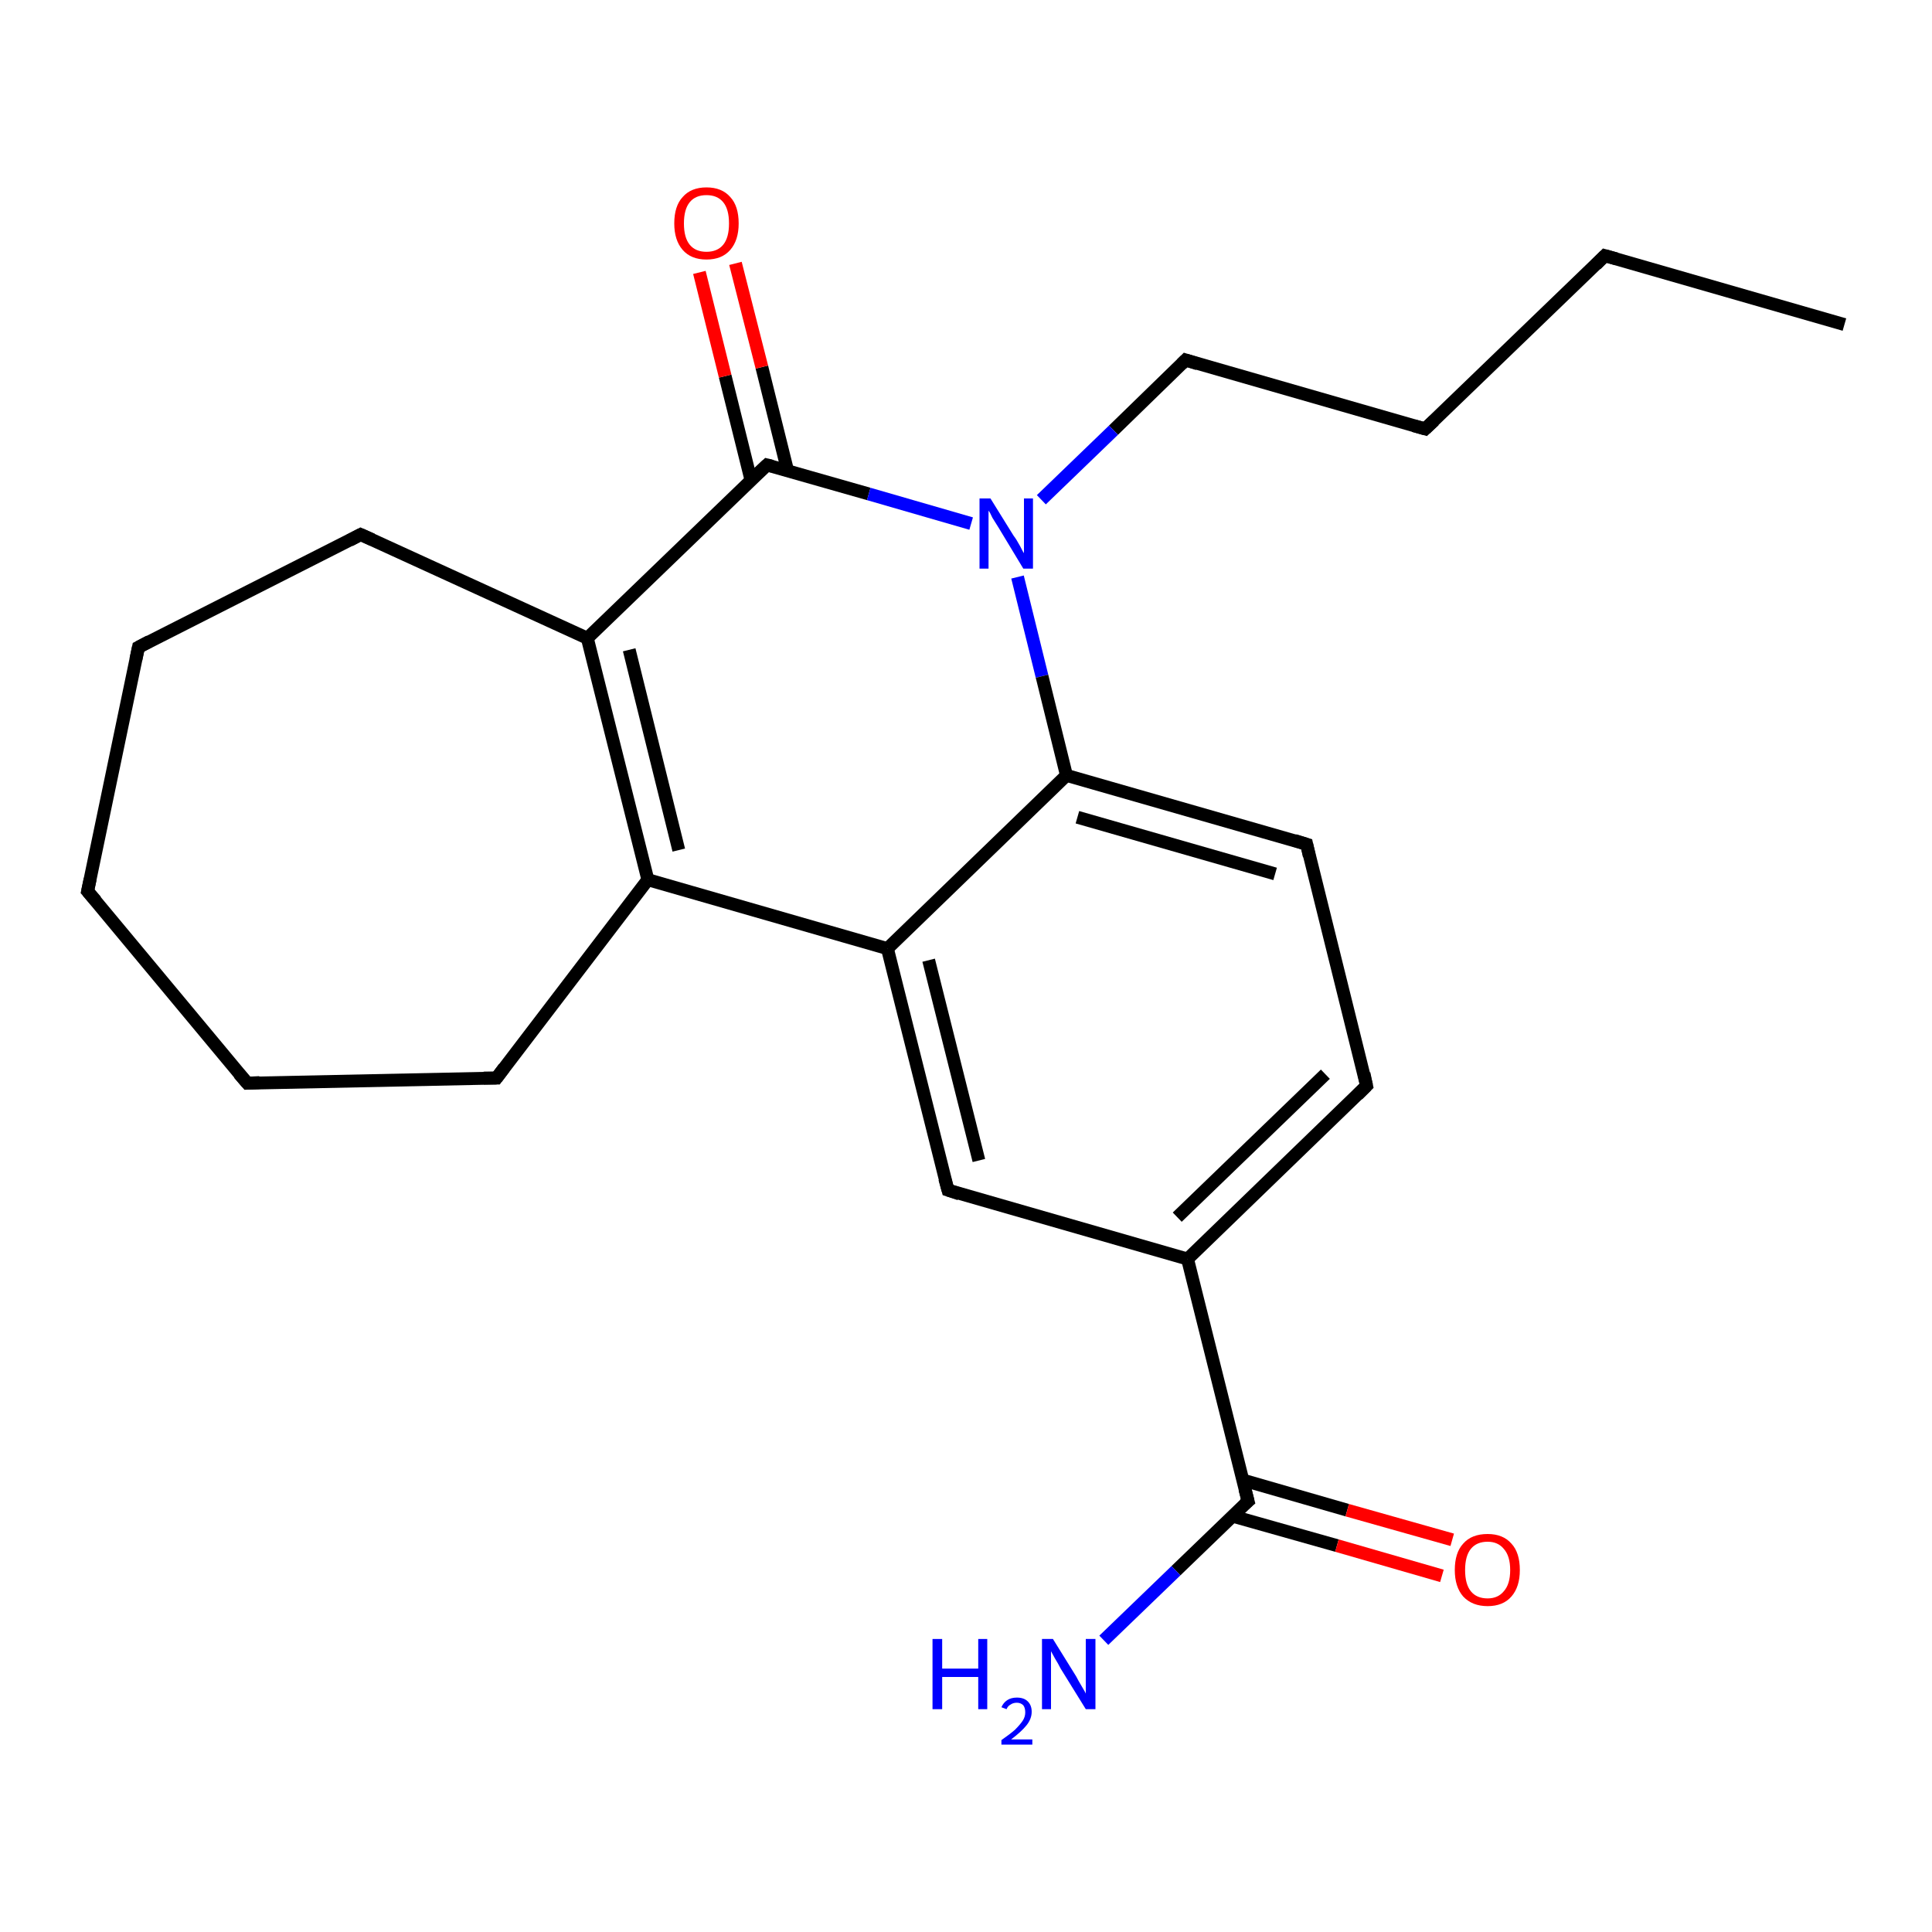 <?xml version='1.0' encoding='iso-8859-1'?>
<svg version='1.1' baseProfile='full'
              xmlns='http://www.w3.org/2000/svg'
                      xmlns:rdkit='http://www.rdkit.org/xml'
                      xmlns:xlink='http://www.w3.org/1999/xlink'
                  xml:space='preserve'
width='300px' height='300px' viewBox='0 0 300 300'>
<!-- END OF HEADER -->
<rect style='opacity:1.0;fill:#FFFFFF;stroke:none' width='300.0' height='300.0' x='0.0' y='0.0'> </rect>
<path class='bond-0 atom-0 atom-1' d='M 286.4,50.4 L 249.2,39.7' style='fill:none;fill-rule:evenodd;stroke:#000000;stroke-width:2.0px;stroke-linecap:butt;stroke-linejoin:miter;stroke-opacity:1' />
<path class='bond-1 atom-1 atom-2' d='M 249.2,39.7 L 221.3,66.6' style='fill:none;fill-rule:evenodd;stroke:#000000;stroke-width:2.0px;stroke-linecap:butt;stroke-linejoin:miter;stroke-opacity:1' />
<path class='bond-2 atom-2 atom-3' d='M 221.3,66.6 L 184.1,55.9' style='fill:none;fill-rule:evenodd;stroke:#000000;stroke-width:2.0px;stroke-linecap:butt;stroke-linejoin:miter;stroke-opacity:1' />
<path class='bond-3 atom-3 atom-4' d='M 184.1,55.9 L 172.9,66.8' style='fill:none;fill-rule:evenodd;stroke:#000000;stroke-width:2.0px;stroke-linecap:butt;stroke-linejoin:miter;stroke-opacity:1' />
<path class='bond-3 atom-3 atom-4' d='M 172.9,66.8 L 161.7,77.6' style='fill:none;fill-rule:evenodd;stroke:#0000FF;stroke-width:2.0px;stroke-linecap:butt;stroke-linejoin:miter;stroke-opacity:1' />
<path class='bond-4 atom-4 atom-5' d='M 158.0,89.6 L 161.8,105.0' style='fill:none;fill-rule:evenodd;stroke:#0000FF;stroke-width:2.0px;stroke-linecap:butt;stroke-linejoin:miter;stroke-opacity:1' />
<path class='bond-4 atom-4 atom-5' d='M 161.8,105.0 L 165.6,120.4' style='fill:none;fill-rule:evenodd;stroke:#000000;stroke-width:2.0px;stroke-linecap:butt;stroke-linejoin:miter;stroke-opacity:1' />
<path class='bond-5 atom-5 atom-6' d='M 165.6,120.4 L 202.9,131.1' style='fill:none;fill-rule:evenodd;stroke:#000000;stroke-width:2.0px;stroke-linecap:butt;stroke-linejoin:miter;stroke-opacity:1' />
<path class='bond-5 atom-5 atom-6' d='M 167.3,126.9 L 198.0,135.7' style='fill:none;fill-rule:evenodd;stroke:#000000;stroke-width:2.0px;stroke-linecap:butt;stroke-linejoin:miter;stroke-opacity:1' />
<path class='bond-6 atom-6 atom-7' d='M 202.9,131.1 L 212.2,168.6' style='fill:none;fill-rule:evenodd;stroke:#000000;stroke-width:2.0px;stroke-linecap:butt;stroke-linejoin:miter;stroke-opacity:1' />
<path class='bond-7 atom-7 atom-8' d='M 212.2,168.6 L 184.4,195.5' style='fill:none;fill-rule:evenodd;stroke:#000000;stroke-width:2.0px;stroke-linecap:butt;stroke-linejoin:miter;stroke-opacity:1' />
<path class='bond-7 atom-7 atom-8' d='M 205.8,166.8 L 182.8,189.0' style='fill:none;fill-rule:evenodd;stroke:#000000;stroke-width:2.0px;stroke-linecap:butt;stroke-linejoin:miter;stroke-opacity:1' />
<path class='bond-8 atom-8 atom-9' d='M 184.4,195.5 L 147.2,184.8' style='fill:none;fill-rule:evenodd;stroke:#000000;stroke-width:2.0px;stroke-linecap:butt;stroke-linejoin:miter;stroke-opacity:1' />
<path class='bond-9 atom-9 atom-10' d='M 147.2,184.8 L 137.8,147.3' style='fill:none;fill-rule:evenodd;stroke:#000000;stroke-width:2.0px;stroke-linecap:butt;stroke-linejoin:miter;stroke-opacity:1' />
<path class='bond-9 atom-9 atom-10' d='M 152.0,180.2 L 144.2,149.1' style='fill:none;fill-rule:evenodd;stroke:#000000;stroke-width:2.0px;stroke-linecap:butt;stroke-linejoin:miter;stroke-opacity:1' />
<path class='bond-10 atom-10 atom-11' d='M 137.8,147.3 L 100.6,136.6' style='fill:none;fill-rule:evenodd;stroke:#000000;stroke-width:2.0px;stroke-linecap:butt;stroke-linejoin:miter;stroke-opacity:1' />
<path class='bond-11 atom-11 atom-12' d='M 100.6,136.6 L 77.1,167.4' style='fill:none;fill-rule:evenodd;stroke:#000000;stroke-width:2.0px;stroke-linecap:butt;stroke-linejoin:miter;stroke-opacity:1' />
<path class='bond-12 atom-12 atom-13' d='M 77.1,167.4 L 38.4,168.2' style='fill:none;fill-rule:evenodd;stroke:#000000;stroke-width:2.0px;stroke-linecap:butt;stroke-linejoin:miter;stroke-opacity:1' />
<path class='bond-13 atom-13 atom-14' d='M 38.4,168.2 L 13.6,138.4' style='fill:none;fill-rule:evenodd;stroke:#000000;stroke-width:2.0px;stroke-linecap:butt;stroke-linejoin:miter;stroke-opacity:1' />
<path class='bond-14 atom-14 atom-15' d='M 13.6,138.4 L 21.5,100.5' style='fill:none;fill-rule:evenodd;stroke:#000000;stroke-width:2.0px;stroke-linecap:butt;stroke-linejoin:miter;stroke-opacity:1' />
<path class='bond-15 atom-15 atom-16' d='M 21.5,100.5 L 56.0,83.0' style='fill:none;fill-rule:evenodd;stroke:#000000;stroke-width:2.0px;stroke-linecap:butt;stroke-linejoin:miter;stroke-opacity:1' />
<path class='bond-16 atom-16 atom-17' d='M 56.0,83.0 L 91.2,99.1' style='fill:none;fill-rule:evenodd;stroke:#000000;stroke-width:2.0px;stroke-linecap:butt;stroke-linejoin:miter;stroke-opacity:1' />
<path class='bond-17 atom-17 atom-18' d='M 91.2,99.1 L 119.1,72.2' style='fill:none;fill-rule:evenodd;stroke:#000000;stroke-width:2.0px;stroke-linecap:butt;stroke-linejoin:miter;stroke-opacity:1' />
<path class='bond-18 atom-18 atom-19' d='M 122.3,73.1 L 118.3,57.0' style='fill:none;fill-rule:evenodd;stroke:#000000;stroke-width:2.0px;stroke-linecap:butt;stroke-linejoin:miter;stroke-opacity:1' />
<path class='bond-18 atom-18 atom-19' d='M 118.3,57.0 L 114.2,40.9' style='fill:none;fill-rule:evenodd;stroke:#FF0000;stroke-width:2.0px;stroke-linecap:butt;stroke-linejoin:miter;stroke-opacity:1' />
<path class='bond-18 atom-18 atom-19' d='M 116.6,74.5 L 112.6,58.4' style='fill:none;fill-rule:evenodd;stroke:#000000;stroke-width:2.0px;stroke-linecap:butt;stroke-linejoin:miter;stroke-opacity:1' />
<path class='bond-18 atom-18 atom-19' d='M 112.6,58.4 L 108.6,42.3' style='fill:none;fill-rule:evenodd;stroke:#FF0000;stroke-width:2.0px;stroke-linecap:butt;stroke-linejoin:miter;stroke-opacity:1' />
<path class='bond-19 atom-8 atom-20' d='M 184.4,195.5 L 193.8,233.1' style='fill:none;fill-rule:evenodd;stroke:#000000;stroke-width:2.0px;stroke-linecap:butt;stroke-linejoin:miter;stroke-opacity:1' />
<path class='bond-20 atom-20 atom-21' d='M 193.8,233.1 L 182.6,243.9' style='fill:none;fill-rule:evenodd;stroke:#000000;stroke-width:2.0px;stroke-linecap:butt;stroke-linejoin:miter;stroke-opacity:1' />
<path class='bond-20 atom-20 atom-21' d='M 182.6,243.9 L 171.4,254.7' style='fill:none;fill-rule:evenodd;stroke:#0000FF;stroke-width:2.0px;stroke-linecap:butt;stroke-linejoin:miter;stroke-opacity:1' />
<path class='bond-21 atom-20 atom-22' d='M 191.3,235.4 L 207.6,240.0' style='fill:none;fill-rule:evenodd;stroke:#000000;stroke-width:2.0px;stroke-linecap:butt;stroke-linejoin:miter;stroke-opacity:1' />
<path class='bond-21 atom-20 atom-22' d='M 207.6,240.0 L 223.9,244.7' style='fill:none;fill-rule:evenodd;stroke:#FF0000;stroke-width:2.0px;stroke-linecap:butt;stroke-linejoin:miter;stroke-opacity:1' />
<path class='bond-21 atom-20 atom-22' d='M 192.9,229.8 L 209.2,234.5' style='fill:none;fill-rule:evenodd;stroke:#000000;stroke-width:2.0px;stroke-linecap:butt;stroke-linejoin:miter;stroke-opacity:1' />
<path class='bond-21 atom-20 atom-22' d='M 209.2,234.5 L 225.5,239.1' style='fill:none;fill-rule:evenodd;stroke:#FF0000;stroke-width:2.0px;stroke-linecap:butt;stroke-linejoin:miter;stroke-opacity:1' />
<path class='bond-22 atom-18 atom-4' d='M 119.1,72.2 L 134.9,76.7' style='fill:none;fill-rule:evenodd;stroke:#000000;stroke-width:2.0px;stroke-linecap:butt;stroke-linejoin:miter;stroke-opacity:1' />
<path class='bond-22 atom-18 atom-4' d='M 134.9,76.7 L 150.8,81.3' style='fill:none;fill-rule:evenodd;stroke:#0000FF;stroke-width:2.0px;stroke-linecap:butt;stroke-linejoin:miter;stroke-opacity:1' />
<path class='bond-23 atom-10 atom-5' d='M 137.8,147.3 L 165.6,120.4' style='fill:none;fill-rule:evenodd;stroke:#000000;stroke-width:2.0px;stroke-linecap:butt;stroke-linejoin:miter;stroke-opacity:1' />
<path class='bond-24 atom-17 atom-11' d='M 91.2,99.1 L 100.6,136.6' style='fill:none;fill-rule:evenodd;stroke:#000000;stroke-width:2.0px;stroke-linecap:butt;stroke-linejoin:miter;stroke-opacity:1' />
<path class='bond-24 atom-17 atom-11' d='M 97.7,100.9 L 105.4,132.0' style='fill:none;fill-rule:evenodd;stroke:#000000;stroke-width:2.0px;stroke-linecap:butt;stroke-linejoin:miter;stroke-opacity:1' />
<path d='M 251.0,40.2 L 249.2,39.7 L 247.8,41.1' style='fill:none;stroke:#000000;stroke-width:2.0px;stroke-linecap:butt;stroke-linejoin:miter;stroke-opacity:1;' />
<path d='M 222.7,65.3 L 221.3,66.6 L 219.5,66.1' style='fill:none;stroke:#000000;stroke-width:2.0px;stroke-linecap:butt;stroke-linejoin:miter;stroke-opacity:1;' />
<path d='M 186.0,56.5 L 184.1,55.9 L 183.5,56.5' style='fill:none;stroke:#000000;stroke-width:2.0px;stroke-linecap:butt;stroke-linejoin:miter;stroke-opacity:1;' />
<path d='M 201.0,130.5 L 202.9,131.1 L 203.3,132.9' style='fill:none;stroke:#000000;stroke-width:2.0px;stroke-linecap:butt;stroke-linejoin:miter;stroke-opacity:1;' />
<path d='M 211.8,166.7 L 212.2,168.6 L 210.8,170.0' style='fill:none;stroke:#000000;stroke-width:2.0px;stroke-linecap:butt;stroke-linejoin:miter;stroke-opacity:1;' />
<path d='M 149.0,185.4 L 147.2,184.8 L 146.7,183.0' style='fill:none;stroke:#000000;stroke-width:2.0px;stroke-linecap:butt;stroke-linejoin:miter;stroke-opacity:1;' />
<path d='M 78.3,165.8 L 77.1,167.4 L 75.1,167.4' style='fill:none;stroke:#000000;stroke-width:2.0px;stroke-linecap:butt;stroke-linejoin:miter;stroke-opacity:1;' />
<path d='M 40.3,168.1 L 38.4,168.2 L 37.1,166.7' style='fill:none;stroke:#000000;stroke-width:2.0px;stroke-linecap:butt;stroke-linejoin:miter;stroke-opacity:1;' />
<path d='M 14.9,139.9 L 13.6,138.4 L 14.0,136.5' style='fill:none;stroke:#000000;stroke-width:2.0px;stroke-linecap:butt;stroke-linejoin:miter;stroke-opacity:1;' />
<path d='M 21.1,102.4 L 21.5,100.5 L 23.2,99.6' style='fill:none;stroke:#000000;stroke-width:2.0px;stroke-linecap:butt;stroke-linejoin:miter;stroke-opacity:1;' />
<path d='M 54.3,83.9 L 56.0,83.0 L 57.8,83.8' style='fill:none;stroke:#000000;stroke-width:2.0px;stroke-linecap:butt;stroke-linejoin:miter;stroke-opacity:1;' />
<path d='M 117.7,73.5 L 119.1,72.2 L 119.9,72.4' style='fill:none;stroke:#000000;stroke-width:2.0px;stroke-linecap:butt;stroke-linejoin:miter;stroke-opacity:1;' />
<path d='M 193.3,231.2 L 193.8,233.1 L 193.2,233.6' style='fill:none;stroke:#000000;stroke-width:2.0px;stroke-linecap:butt;stroke-linejoin:miter;stroke-opacity:1;' />
<path class='atom-4' d='M 153.8 77.4
L 157.4 83.2
Q 157.8 83.7, 158.4 84.8
Q 158.9 85.8, 159.0 85.9
L 159.0 77.4
L 160.4 77.4
L 160.4 88.3
L 158.9 88.3
L 155.1 82.0
Q 154.6 81.2, 154.1 80.4
Q 153.7 79.5, 153.5 79.3
L 153.5 88.3
L 152.1 88.3
L 152.1 77.4
L 153.8 77.4
' fill='#0000FF'/>
<path class='atom-19' d='M 104.7 34.7
Q 104.7 32.0, 106.0 30.6
Q 107.3 29.1, 109.7 29.1
Q 112.1 29.1, 113.4 30.6
Q 114.7 32.0, 114.7 34.7
Q 114.7 37.3, 113.4 38.8
Q 112.1 40.3, 109.7 40.3
Q 107.3 40.3, 106.0 38.8
Q 104.7 37.3, 104.7 34.7
M 109.7 39.1
Q 111.4 39.1, 112.3 38.0
Q 113.2 36.9, 113.2 34.7
Q 113.2 32.5, 112.3 31.4
Q 111.4 30.3, 109.7 30.3
Q 108.0 30.3, 107.1 31.4
Q 106.2 32.5, 106.2 34.7
Q 106.2 36.9, 107.1 38.0
Q 108.0 39.1, 109.7 39.1
' fill='#FF0000'/>
<path class='atom-21' d='M 144.8 254.5
L 146.3 254.5
L 146.3 259.1
L 151.9 259.1
L 151.9 254.5
L 153.3 254.5
L 153.3 265.4
L 151.9 265.4
L 151.9 260.4
L 146.3 260.4
L 146.3 265.4
L 144.8 265.4
L 144.8 254.5
' fill='#0000FF'/>
<path class='atom-21' d='M 155.5 265.1
Q 155.8 264.4, 156.4 264.0
Q 157.0 263.6, 157.9 263.6
Q 159.0 263.6, 159.6 264.2
Q 160.2 264.8, 160.2 265.8
Q 160.2 266.9, 159.4 267.9
Q 158.6 268.9, 157.0 270.1
L 160.3 270.1
L 160.3 270.9
L 155.5 270.9
L 155.5 270.2
Q 156.8 269.3, 157.6 268.6
Q 158.4 267.8, 158.8 267.2
Q 159.2 266.6, 159.2 265.9
Q 159.2 265.2, 158.9 264.8
Q 158.5 264.4, 157.9 264.4
Q 157.3 264.4, 156.9 264.7
Q 156.5 264.9, 156.3 265.4
L 155.5 265.1
' fill='#0000FF'/>
<path class='atom-21' d='M 163.5 254.5
L 167.1 260.3
Q 167.4 260.9, 168.0 261.9
Q 168.6 262.9, 168.6 263.0
L 168.6 254.5
L 170.1 254.5
L 170.1 265.4
L 168.6 265.4
L 164.7 259.1
Q 164.3 258.3, 163.8 257.5
Q 163.3 256.6, 163.2 256.4
L 163.2 265.4
L 161.8 265.4
L 161.8 254.5
L 163.5 254.5
' fill='#0000FF'/>
<path class='atom-22' d='M 225.9 243.8
Q 225.9 241.1, 227.2 239.7
Q 228.5 238.2, 231.0 238.2
Q 233.4 238.2, 234.7 239.7
Q 236.0 241.1, 236.0 243.8
Q 236.0 246.4, 234.7 247.9
Q 233.4 249.4, 231.0 249.4
Q 228.6 249.4, 227.2 247.9
Q 225.9 246.4, 225.9 243.8
M 231.0 248.2
Q 232.6 248.2, 233.5 247.1
Q 234.5 246.0, 234.5 243.8
Q 234.5 241.6, 233.5 240.5
Q 232.6 239.4, 231.0 239.4
Q 229.3 239.4, 228.4 240.5
Q 227.5 241.6, 227.5 243.8
Q 227.5 246.0, 228.4 247.1
Q 229.3 248.2, 231.0 248.2
' fill='#FF0000'/>
</svg>
